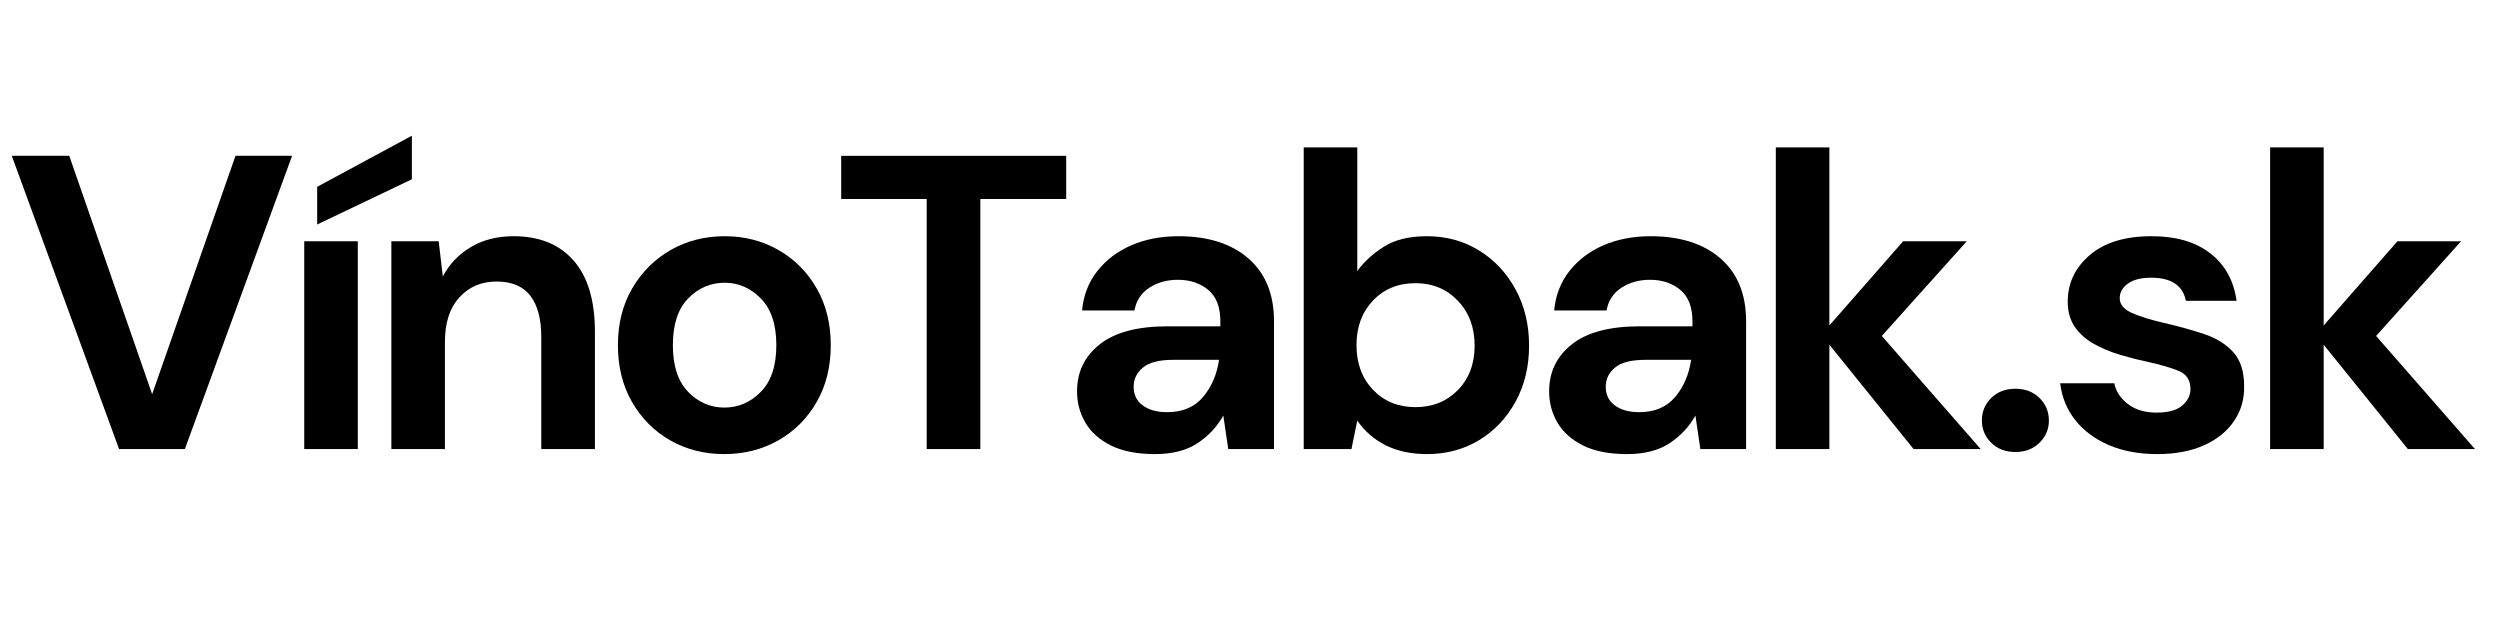 <?xml version="1.0" encoding="UTF-8"?> <svg xmlns="http://www.w3.org/2000/svg" xmlns:xlink="http://www.w3.org/1999/xlink" width="600" zoomAndPan="magnify" viewBox="0 0 450 112.5" height="150" preserveAspectRatio="xMidYMid meet" version="1.0"><defs><g></g></defs><g fill="#000000" fill-opacity="1"><g transform="translate(0.996, 80.831)"><g><path d="M 20.438 0 L 1.125 -52.781 L 11.469 -52.781 L 26.391 -9.875 L 41.391 -52.781 L 51.578 -52.781 L 32.281 0 Z M 20.438 0 "></path></g></g></g><g fill="#000000" fill-opacity="1"><g transform="translate(49.856, 80.831)"><g><path d="M 4.906 0 L 4.906 -37.406 L 14.547 -37.406 L 14.547 0 Z M 7.234 -40.422 L 7.234 -47.203 L 24.281 -56.406 L 24.281 -48.562 Z M 7.234 -40.422 "></path></g></g></g><g fill="#000000" fill-opacity="1"><g transform="translate(65.539, 80.831)"><g><path d="M 4.906 0 L 4.906 -37.406 L 13.422 -37.406 L 14.172 -31.062 C 15.328 -33.281 17 -35.039 19.188 -36.344 C 21.375 -37.656 23.953 -38.312 26.922 -38.312 C 31.547 -38.312 35.141 -36.852 37.703 -33.938 C 40.266 -31.02 41.547 -26.742 41.547 -21.109 L 41.547 0 L 31.891 0 L 31.891 -20.203 C 31.891 -23.422 31.234 -25.883 29.922 -27.594 C 28.617 -29.301 26.586 -30.156 23.828 -30.156 C 21.109 -30.156 18.879 -29.203 17.141 -27.297 C 15.41 -25.391 14.547 -22.723 14.547 -19.297 L 14.547 0 Z M 4.906 0 "></path></g></g></g><g fill="#000000" fill-opacity="1"><g transform="translate(107.538, 80.831)"><g><path d="M 22.844 0.906 C 19.227 0.906 15.973 0.078 13.078 -1.578 C 10.191 -3.242 7.906 -5.547 6.219 -8.484 C 4.531 -11.422 3.688 -14.828 3.688 -18.703 C 3.688 -22.566 4.539 -25.969 6.25 -28.906 C 7.969 -31.852 10.27 -34.156 13.156 -35.812 C 16.051 -37.477 19.305 -38.312 22.922 -38.312 C 26.492 -38.312 29.723 -37.477 32.609 -35.812 C 35.504 -34.156 37.789 -31.852 39.469 -28.906 C 41.156 -25.969 42 -22.566 42 -18.703 C 42 -14.828 41.156 -11.422 39.469 -8.484 C 37.789 -5.547 35.492 -3.242 32.578 -1.578 C 29.66 0.078 26.414 0.906 22.844 0.906 Z M 22.844 -7.469 C 25.363 -7.469 27.551 -8.41 29.406 -10.297 C 31.27 -12.18 32.203 -14.984 32.203 -18.703 C 32.203 -22.422 31.27 -25.223 29.406 -27.109 C 27.551 -28.992 25.391 -29.938 22.922 -29.938 C 20.359 -29.938 18.16 -28.992 16.328 -27.109 C 14.492 -25.223 13.578 -22.422 13.578 -18.703 C 13.578 -14.984 14.492 -12.18 16.328 -10.297 C 18.16 -8.41 20.332 -7.469 22.844 -7.469 Z M 22.844 -7.469 "></path></g></g></g><g fill="#000000" fill-opacity="1"><g transform="translate(149.385, 80.831)"><g><path d="M 17.422 0 L 17.422 -45.016 L 2.031 -45.016 L 2.031 -52.781 L 42.531 -52.781 L 42.531 -45.016 L 27.078 -45.016 L 27.078 0 Z M 17.422 0 "></path></g></g></g><g fill="#000000" fill-opacity="1"><g transform="translate(190.102, 80.831)"><g><path d="M 17.797 0.906 C 14.578 0.906 11.938 0.391 9.875 -0.641 C 7.812 -1.672 6.273 -3.039 5.266 -4.75 C 4.266 -6.457 3.766 -8.344 3.766 -10.406 C 3.766 -13.875 5.125 -16.688 7.844 -18.844 C 10.562 -21.008 14.633 -22.094 20.062 -22.094 L 29.562 -22.094 L 29.562 -23 C 29.562 -25.562 28.832 -27.445 27.375 -28.656 C 25.914 -29.863 24.102 -30.469 21.938 -30.469 C 19.977 -30.469 18.27 -30 16.812 -29.062 C 15.352 -28.133 14.445 -26.766 14.094 -24.953 L 4.672 -24.953 C 4.922 -27.672 5.836 -30.035 7.422 -32.047 C 9.004 -34.055 11.051 -35.602 13.562 -36.688 C 16.082 -37.77 18.898 -38.312 22.016 -38.312 C 27.348 -38.312 31.547 -36.977 34.609 -34.312 C 37.68 -31.645 39.219 -27.875 39.219 -23 L 39.219 0 L 30.984 0 L 30.094 -6.031 C 28.977 -4.02 27.426 -2.359 25.438 -1.047 C 23.457 0.254 20.91 0.906 17.797 0.906 Z M 19.984 -6.641 C 22.742 -6.641 24.891 -7.539 26.422 -9.344 C 27.961 -11.156 28.93 -13.395 29.328 -16.062 L 21.109 -16.062 C 18.547 -16.062 16.711 -15.594 15.609 -14.656 C 14.504 -13.727 13.953 -12.586 13.953 -11.234 C 13.953 -9.773 14.504 -8.645 15.609 -7.844 C 16.711 -7.039 18.172 -6.641 19.984 -6.641 Z M 19.984 -6.641 "></path></g></g></g><g fill="#000000" fill-opacity="1"><g transform="translate(229.763, 80.831)"><g><path d="M 27.078 0.906 C 24.254 0.906 21.785 0.379 19.672 -0.672 C 17.566 -1.734 15.859 -3.219 14.547 -5.125 L 13.5 0 L 4.906 0 L 4.906 -54.297 L 14.547 -54.297 L 14.547 -32.047 C 15.754 -33.703 17.348 -35.16 19.328 -36.422 C 21.316 -37.68 23.898 -38.312 27.078 -38.312 C 30.586 -38.312 33.723 -37.453 36.484 -35.734 C 39.254 -34.023 41.441 -31.688 43.047 -28.719 C 44.66 -25.758 45.469 -22.395 45.469 -18.625 C 45.469 -14.852 44.66 -11.492 43.047 -8.547 C 41.441 -5.609 39.254 -3.297 36.484 -1.609 C 33.723 0.066 30.586 0.906 27.078 0.906 Z M 25.031 -7.547 C 28.102 -7.547 30.645 -8.57 32.656 -10.625 C 34.664 -12.688 35.672 -15.352 35.672 -18.625 C 35.672 -21.895 34.664 -24.582 32.656 -26.688 C 30.645 -28.801 28.102 -29.859 25.031 -29.859 C 21.914 -29.859 19.363 -28.816 17.375 -26.734 C 15.395 -24.648 14.406 -21.973 14.406 -18.703 C 14.406 -15.43 15.395 -12.754 17.375 -10.672 C 19.363 -8.586 21.914 -7.547 25.031 -7.547 Z M 25.031 -7.547 "></path></g></g></g><g fill="#000000" fill-opacity="1"><g transform="translate(275.079, 80.831)"><g><path d="M 17.797 0.906 C 14.578 0.906 11.938 0.391 9.875 -0.641 C 7.812 -1.672 6.273 -3.039 5.266 -4.75 C 4.266 -6.457 3.766 -8.344 3.766 -10.406 C 3.766 -13.875 5.125 -16.688 7.844 -18.844 C 10.562 -21.008 14.633 -22.094 20.062 -22.094 L 29.562 -22.094 L 29.562 -23 C 29.562 -25.562 28.832 -27.445 27.375 -28.656 C 25.914 -29.863 24.102 -30.469 21.938 -30.469 C 19.977 -30.469 18.27 -30 16.812 -29.062 C 15.352 -28.133 14.445 -26.766 14.094 -24.953 L 4.672 -24.953 C 4.922 -27.672 5.836 -30.035 7.422 -32.047 C 9.004 -34.055 11.051 -35.602 13.562 -36.688 C 16.082 -37.77 18.898 -38.312 22.016 -38.312 C 27.348 -38.312 31.547 -36.977 34.609 -34.312 C 37.68 -31.645 39.219 -27.875 39.219 -23 L 39.219 0 L 30.984 0 L 30.094 -6.031 C 28.977 -4.02 27.426 -2.359 25.438 -1.047 C 23.457 0.254 20.91 0.906 17.797 0.906 Z M 19.984 -6.641 C 22.742 -6.641 24.891 -7.539 26.422 -9.344 C 27.961 -11.156 28.93 -13.395 29.328 -16.062 L 21.109 -16.062 C 18.547 -16.062 16.711 -15.594 15.609 -14.656 C 14.504 -13.727 13.953 -12.586 13.953 -11.234 C 13.953 -9.773 14.504 -8.645 15.609 -7.844 C 16.711 -7.039 18.172 -6.641 19.984 -6.641 Z M 19.984 -6.641 "></path></g></g></g><g fill="#000000" fill-opacity="1"><g transform="translate(314.741, 80.831)"><g><path d="M 4.906 0 L 4.906 -54.297 L 14.547 -54.297 L 14.547 -22.25 L 27.828 -37.406 L 39.281 -37.406 L 23.984 -20.359 L 41.781 0 L 29.703 0 L 14.547 -18.781 L 14.547 0 Z M 4.906 0 "></path></g></g></g><g fill="#000000" fill-opacity="1"><g transform="translate(353.723, 80.831)"><g><path d="M 9.047 0.531 C 7.285 0.531 5.836 -0.02 4.703 -1.125 C 3.578 -2.238 3.016 -3.57 3.016 -5.125 C 3.016 -6.738 3.578 -8.098 4.703 -9.203 C 5.836 -10.305 7.285 -10.859 9.047 -10.859 C 10.805 -10.859 12.25 -10.305 13.375 -9.203 C 14.508 -8.098 15.078 -6.738 15.078 -5.125 C 15.078 -3.57 14.508 -2.238 13.375 -1.125 C 12.25 -0.02 10.805 0.531 9.047 0.531 Z M 9.047 0.531 "></path></g></g></g><g fill="#000000" fill-opacity="1"><g transform="translate(367.974, 80.831)"><g><path d="M 20.359 0.906 C 17.047 0.906 14.129 0.363 11.609 -0.719 C 9.098 -1.801 7.086 -3.297 5.578 -5.203 C 4.066 -7.109 3.16 -9.32 2.859 -11.844 L 12.594 -11.844 C 12.895 -10.383 13.711 -9.141 15.047 -8.109 C 16.379 -7.078 18.098 -6.562 20.203 -6.562 C 22.316 -6.562 23.863 -6.988 24.844 -7.844 C 25.82 -8.695 26.312 -9.676 26.312 -10.781 C 26.312 -12.395 25.609 -13.488 24.203 -14.062 C 22.797 -14.645 20.836 -15.211 18.328 -15.766 C 16.711 -16.109 15.078 -16.531 13.422 -17.031 C 11.766 -17.539 10.242 -18.188 8.859 -18.969 C 7.473 -19.75 6.352 -20.754 5.5 -21.984 C 4.645 -23.211 4.219 -24.734 4.219 -26.547 C 4.219 -29.859 5.535 -32.645 8.172 -34.906 C 10.816 -37.176 14.523 -38.312 19.297 -38.312 C 23.723 -38.312 27.254 -37.281 29.891 -35.219 C 32.535 -33.156 34.109 -30.312 34.609 -26.688 L 25.484 -26.688 C 24.93 -29.457 22.848 -30.844 19.234 -30.844 C 17.422 -30.844 16.023 -30.488 15.047 -29.781 C 14.066 -29.082 13.578 -28.203 13.578 -27.141 C 13.578 -26.035 14.305 -25.156 15.766 -24.5 C 17.223 -23.852 19.156 -23.254 21.562 -22.703 C 24.176 -22.098 26.578 -21.43 28.766 -20.703 C 30.953 -19.973 32.695 -18.891 34 -17.453 C 35.312 -16.023 35.969 -13.977 35.969 -11.312 C 36.02 -9 35.414 -6.91 34.156 -5.047 C 32.906 -3.191 31.098 -1.734 28.734 -0.672 C 26.367 0.379 23.578 0.906 20.359 0.906 Z M 20.359 0.906 "></path></g></g></g><g fill="#000000" fill-opacity="1"><g transform="translate(403.714, 80.831)"><g><path d="M 4.906 0 L 4.906 -54.297 L 14.547 -54.297 L 14.547 -22.25 L 27.828 -37.406 L 39.281 -37.406 L 23.984 -20.359 L 41.781 0 L 29.703 0 L 14.547 -18.781 L 14.547 0 Z M 4.906 0 "></path></g></g></g></svg> 